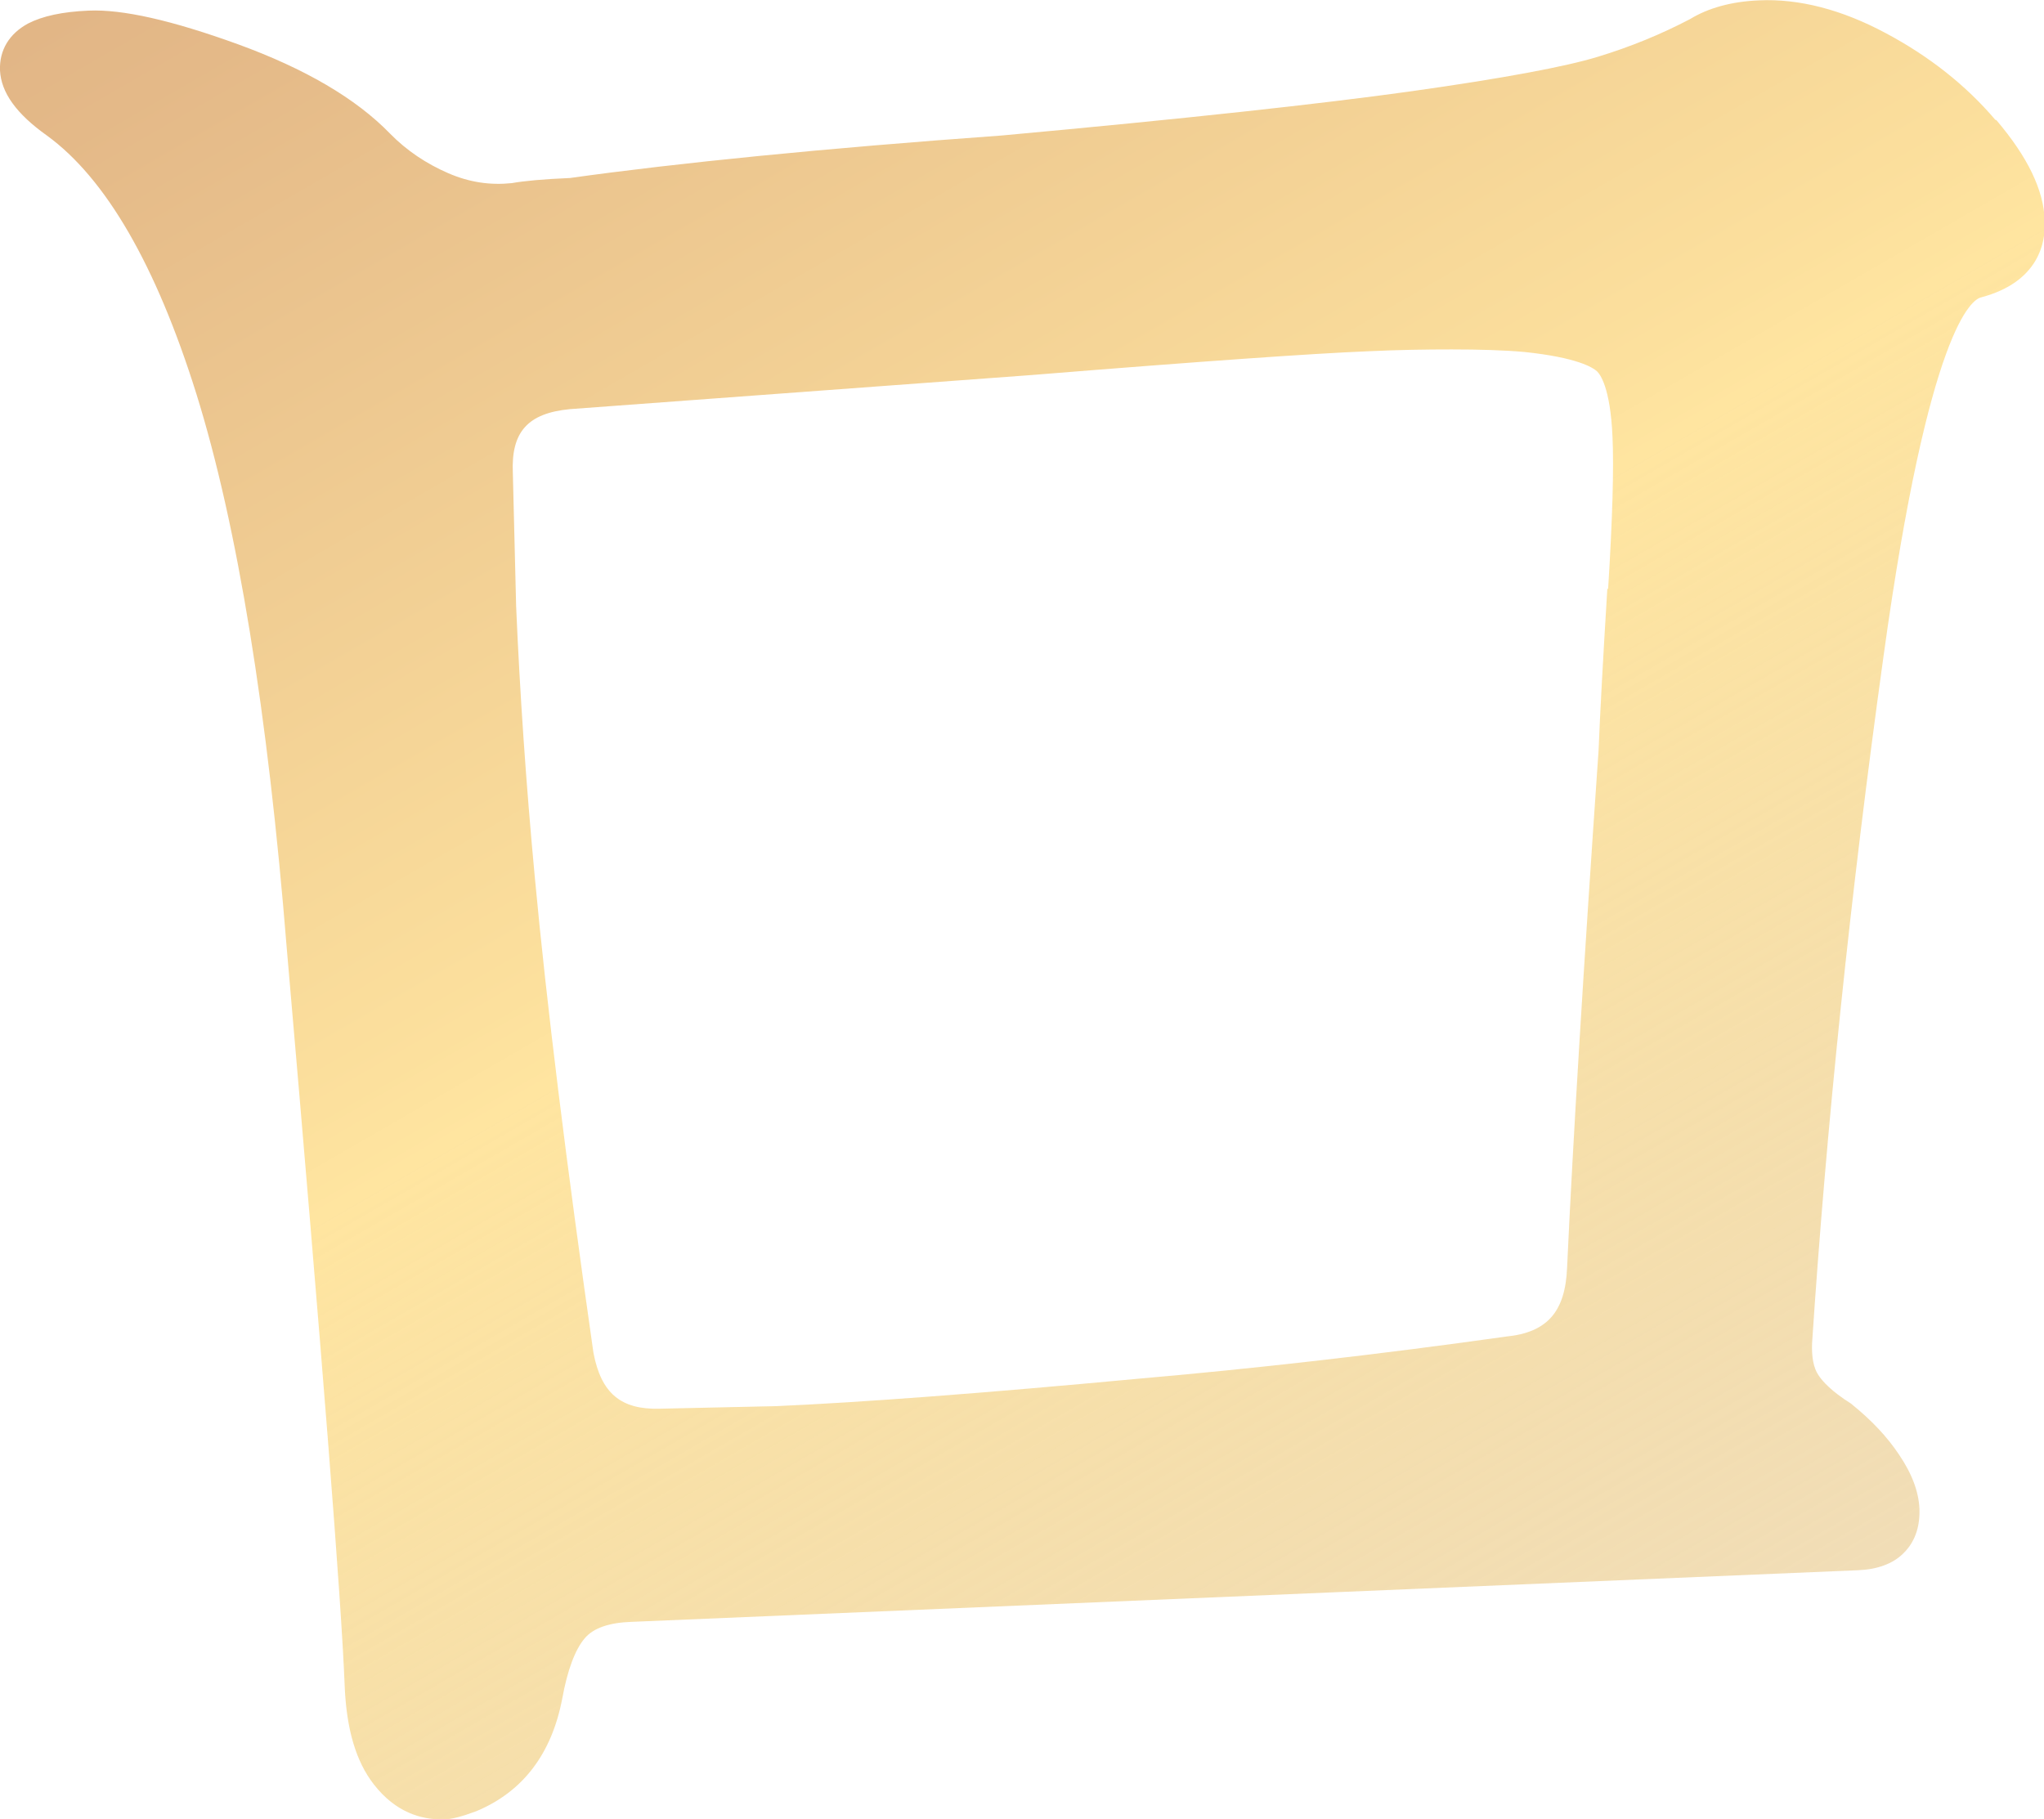 <?xml version="1.0" encoding="UTF-8"?>
<svg id="_レイヤー_1" data-name="レイヤー_1" xmlns="http://www.w3.org/2000/svg" version="1.1" xmlns:xlink="http://www.w3.org/1999/xlink" viewBox="0 0 55.8 49.66">
  <!-- Generator: Adobe Illustrator 29.7.1, SVG Export Plug-In . SVG Version: 2.1.1 Build 8)  -->
  <defs>
    <style>
      .st0 {
        fill: url(#_名称未設定グラデーション_791);
      }
    </style>
    <linearGradient id="_名称未設定グラデーション_791" data-name="名称未設定グラデーション 791" x1="-1142.64" y1="688.87" x2="-1104.93" y2="809.08" gradientTransform="translate(960.77 -958.92) rotate(-12.58)" gradientUnits="userSpaceOnUse">
      <stop offset=".2" stop-color="#dbab80"/>
      <stop offset=".31" stop-color="#e4b988"/>
      <stop offset=".52" stop-color="#fce09d"/>
      <stop offset=".54" stop-color="#ffe5a0"/>
      <stop offset=".9" stop-color="#dfc08d" stop-opacity=".5"/>
    </linearGradient>
  </defs>
  <path class="st0" d="M54.47,3.27c-.8-.94-1.8-1.73-2.98-2.36-1.21-.65-2.38-.95-3.47-.9-.75.03-1.39.21-1.88.51-.78.41-1.63.76-2.52,1.03-.88.27-2.59.59-5.08.94-2.5.35-6.27.76-11.2,1.21-4.86.35-8.85.75-11.78,1.16-.72.03-1.26.08-1.59.14-.59.06-1.15-.02-1.73-.27-.6-.26-1.14-.62-1.59-1.08-.94-.97-2.34-1.78-4.15-2.44C4.68.55,3.34.25,2.42.29c-.72.03-1.26.15-1.65.35C.25.92-.02,1.37,0,1.92c.03.61.45,1.19,1.28,1.78,1.61,1.17,2.98,3.54,4.08,7.05,1.12,3.59,1.95,8.69,2.47,15.16h0c.97,11.19,1.49,17.78,1.58,20.13.05,1.18.31,2.05.79,2.67.61.79,1.32.96,1.83.96.03,0,.06,0,.09,0,.22,0,.5-.08.88-.22,1.27-.53,2.06-1.56,2.35-3.08.14-.77.35-1.34.62-1.65.23-.27.66-.42,1.26-.44l33.49-1.41c.52-.02.94-.17,1.23-.45.22-.21.47-.58.45-1.22-.02-.47-.2-.96-.56-1.49-.32-.48-.74-.93-1.31-1.39-.54-.34-.78-.61-.89-.78-.13-.19-.19-.5-.17-.89.39-5.89,1.04-12.19,1.95-18.74,1.24-8.99,2.42-9.73,2.66-9.79,1.58-.42,1.77-1.5,1.74-2.1-.03-.84-.47-1.74-1.32-2.74ZM43.88,16.06c-.12,1.95-.2,3.43-.24,4.43-.41,5.92-.7,10.67-.86,14.13-.05,1.2-.55,1.76-1.66,1.87-3.55.5-6.93.88-10.03,1.15-4.27.4-7.61.65-9.9.75l-3.17.07h-.01c-1.06.03-1.6-.42-1.81-1.53-.74-5.17-1.28-9.54-1.6-12.98-.24-2.56-.41-5.05-.51-7.4l-.09-3.64c-.05-1.12.41-1.63,1.56-1.74l12.59-.93c4.7-.38,7.71-.59,9.2-.65.84-.04,1.6-.05,2.28-.05.76,0,1.43.02,1.99.07,1.43.15,1.86.42,1.98.53.08.08.36.43.42,1.78.04.85,0,2.25-.12,4.17Z"/>
</svg>